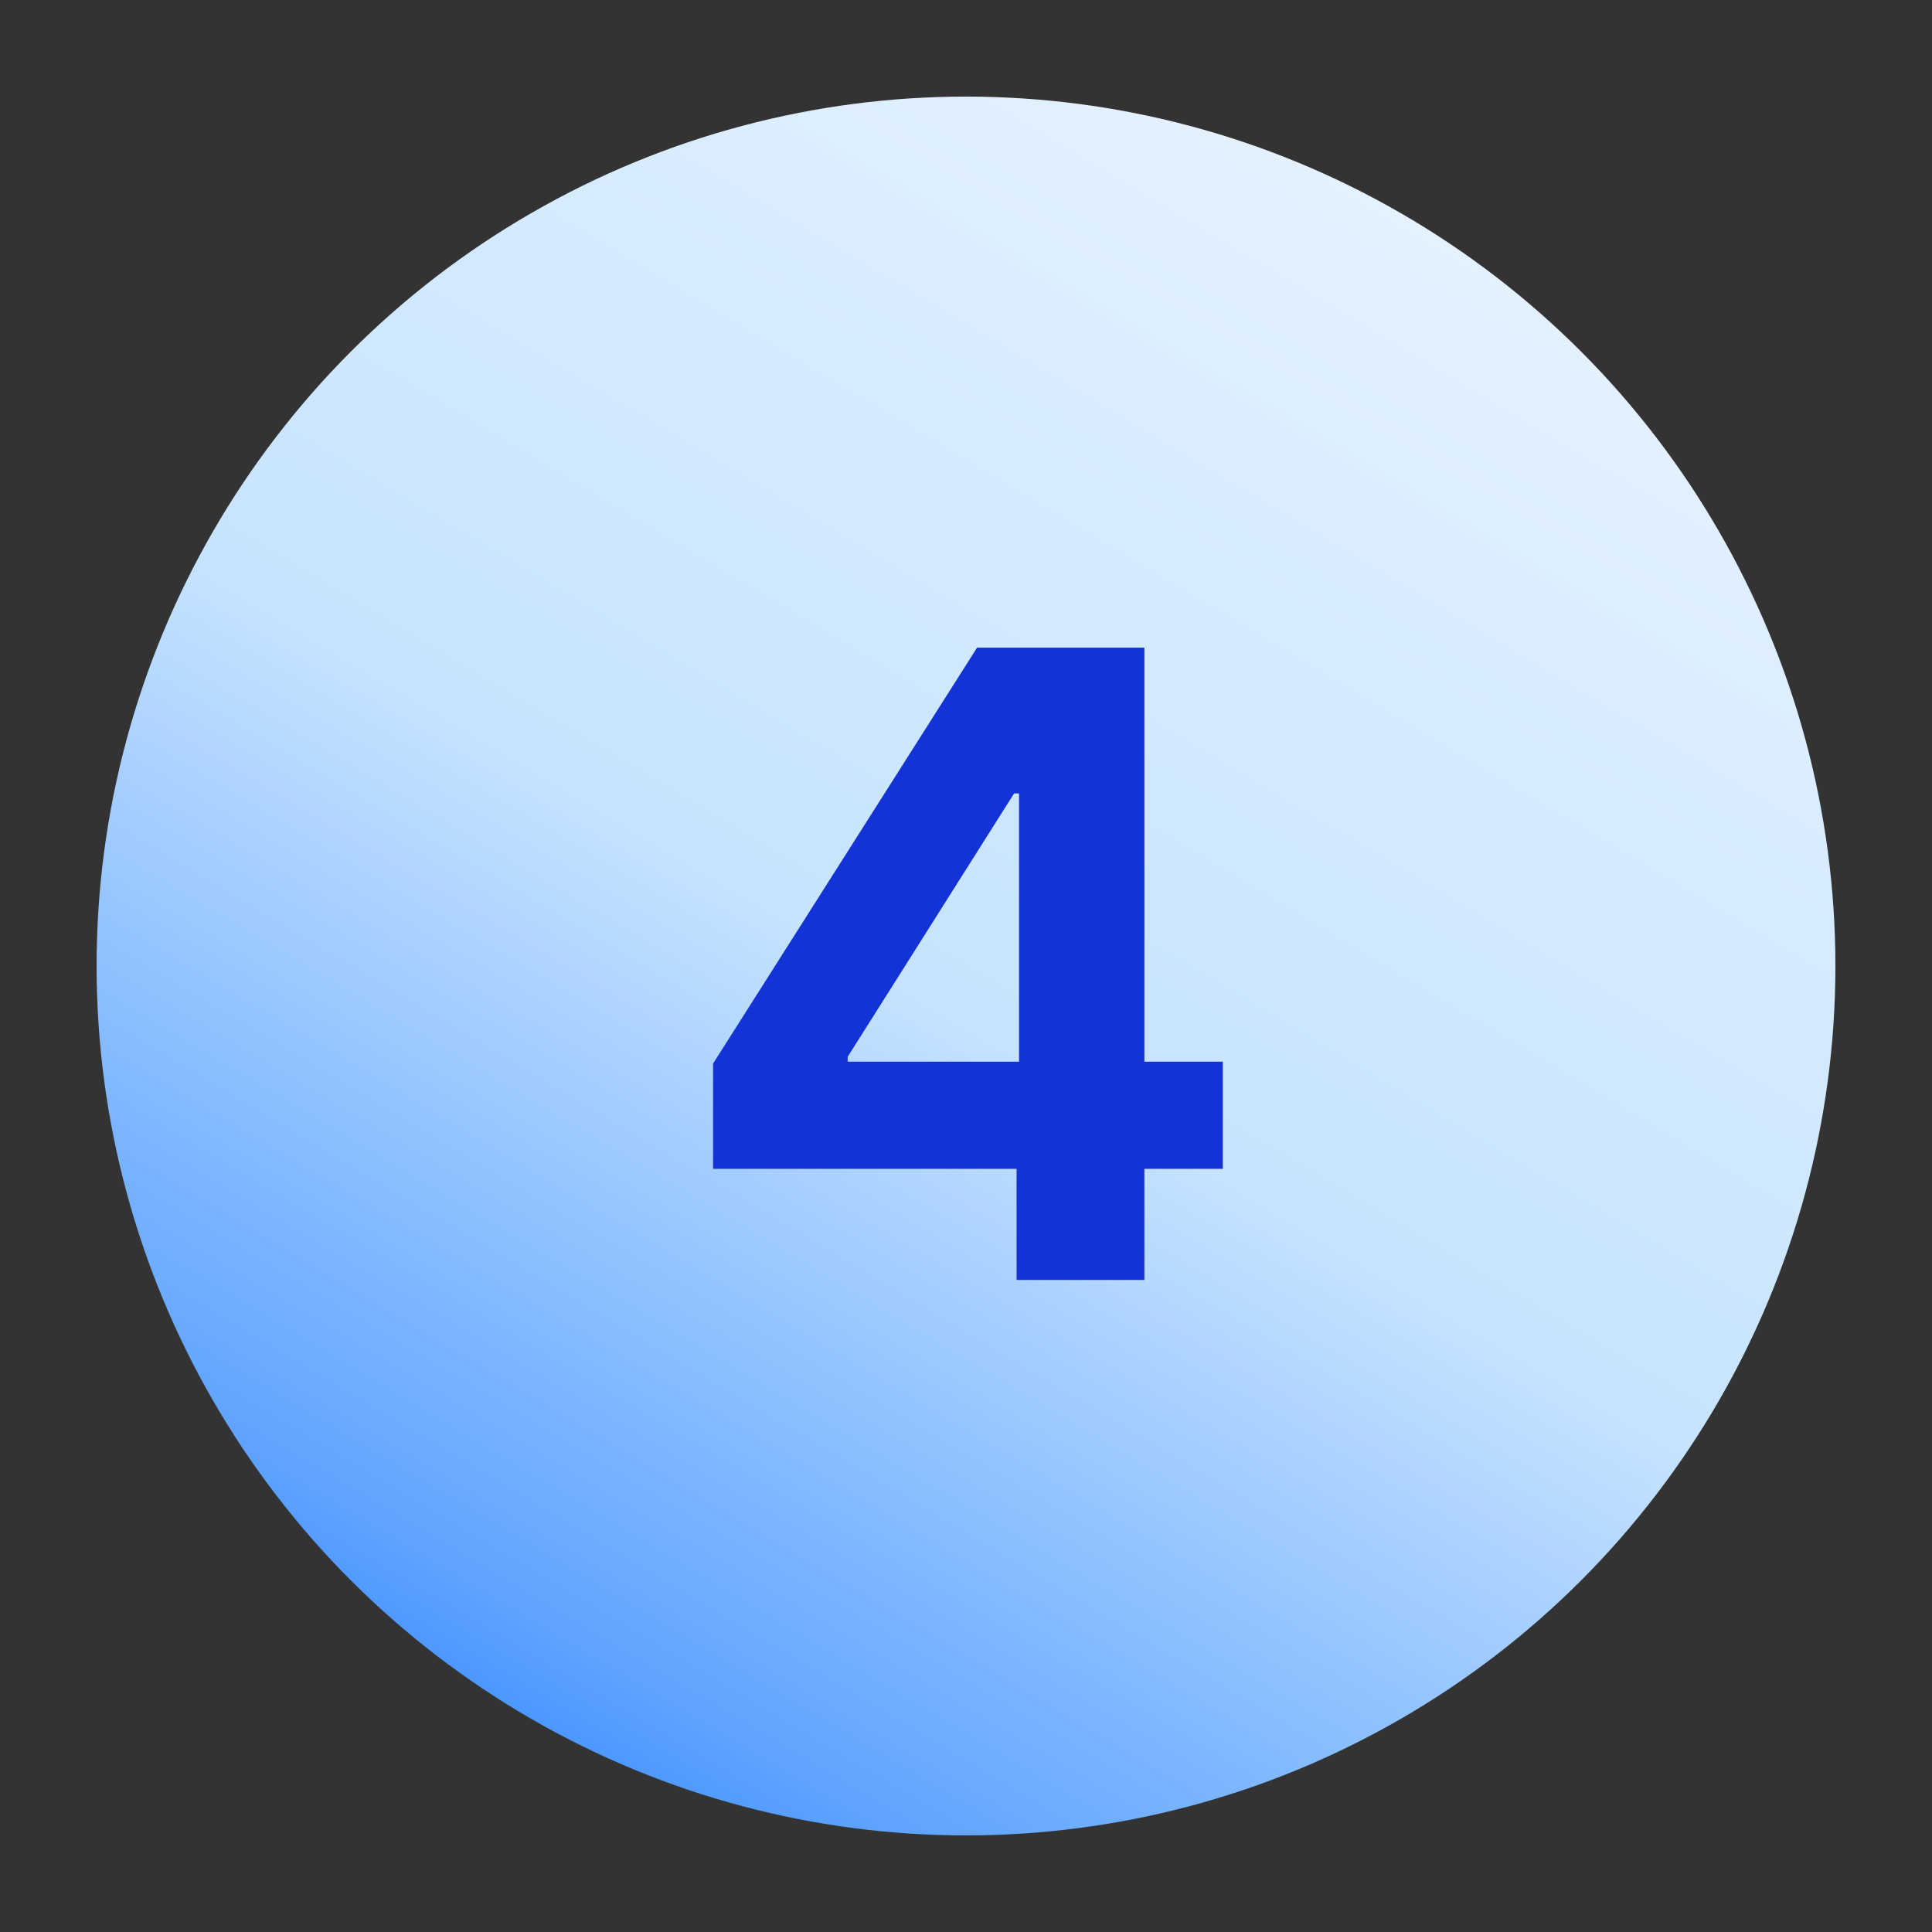 <?xml version="1.0" encoding="utf-8"?>
<svg xmlns="http://www.w3.org/2000/svg" fill="none" height="80" viewBox="0 0 80 80" width="80">
  <rect x="0" y="0" width="80" height="80" fill="#333333" stroke="none"/>
  <linearGradient gradientUnits="userSpaceOnUse" id="a" x1="64.985" x2="10.261" y1="-10.573" y2="81.156">
    <stop offset="0" stop-color="#f4f9ff"/>
    <stop offset=".545" stop-color="#c6e3ff"/>
    <stop offset=".83" stop-color="#5fa3ff"/>
    <stop offset="1" stop-color="#0069ff"/>
  </linearGradient>
  <circle cx="40" cy="40" fill="url(#a)" r="36"/>
  <path d="m29.527 48.398v-4.359l10.93-17.22h3.759v6.034h-2.224l-6.891 10.905v.204h15.533v4.436zm12.567 4.602v-5.932l.102-1.93v-18.32h5.19v26.182z" fill="#1433d6"/>
</svg>